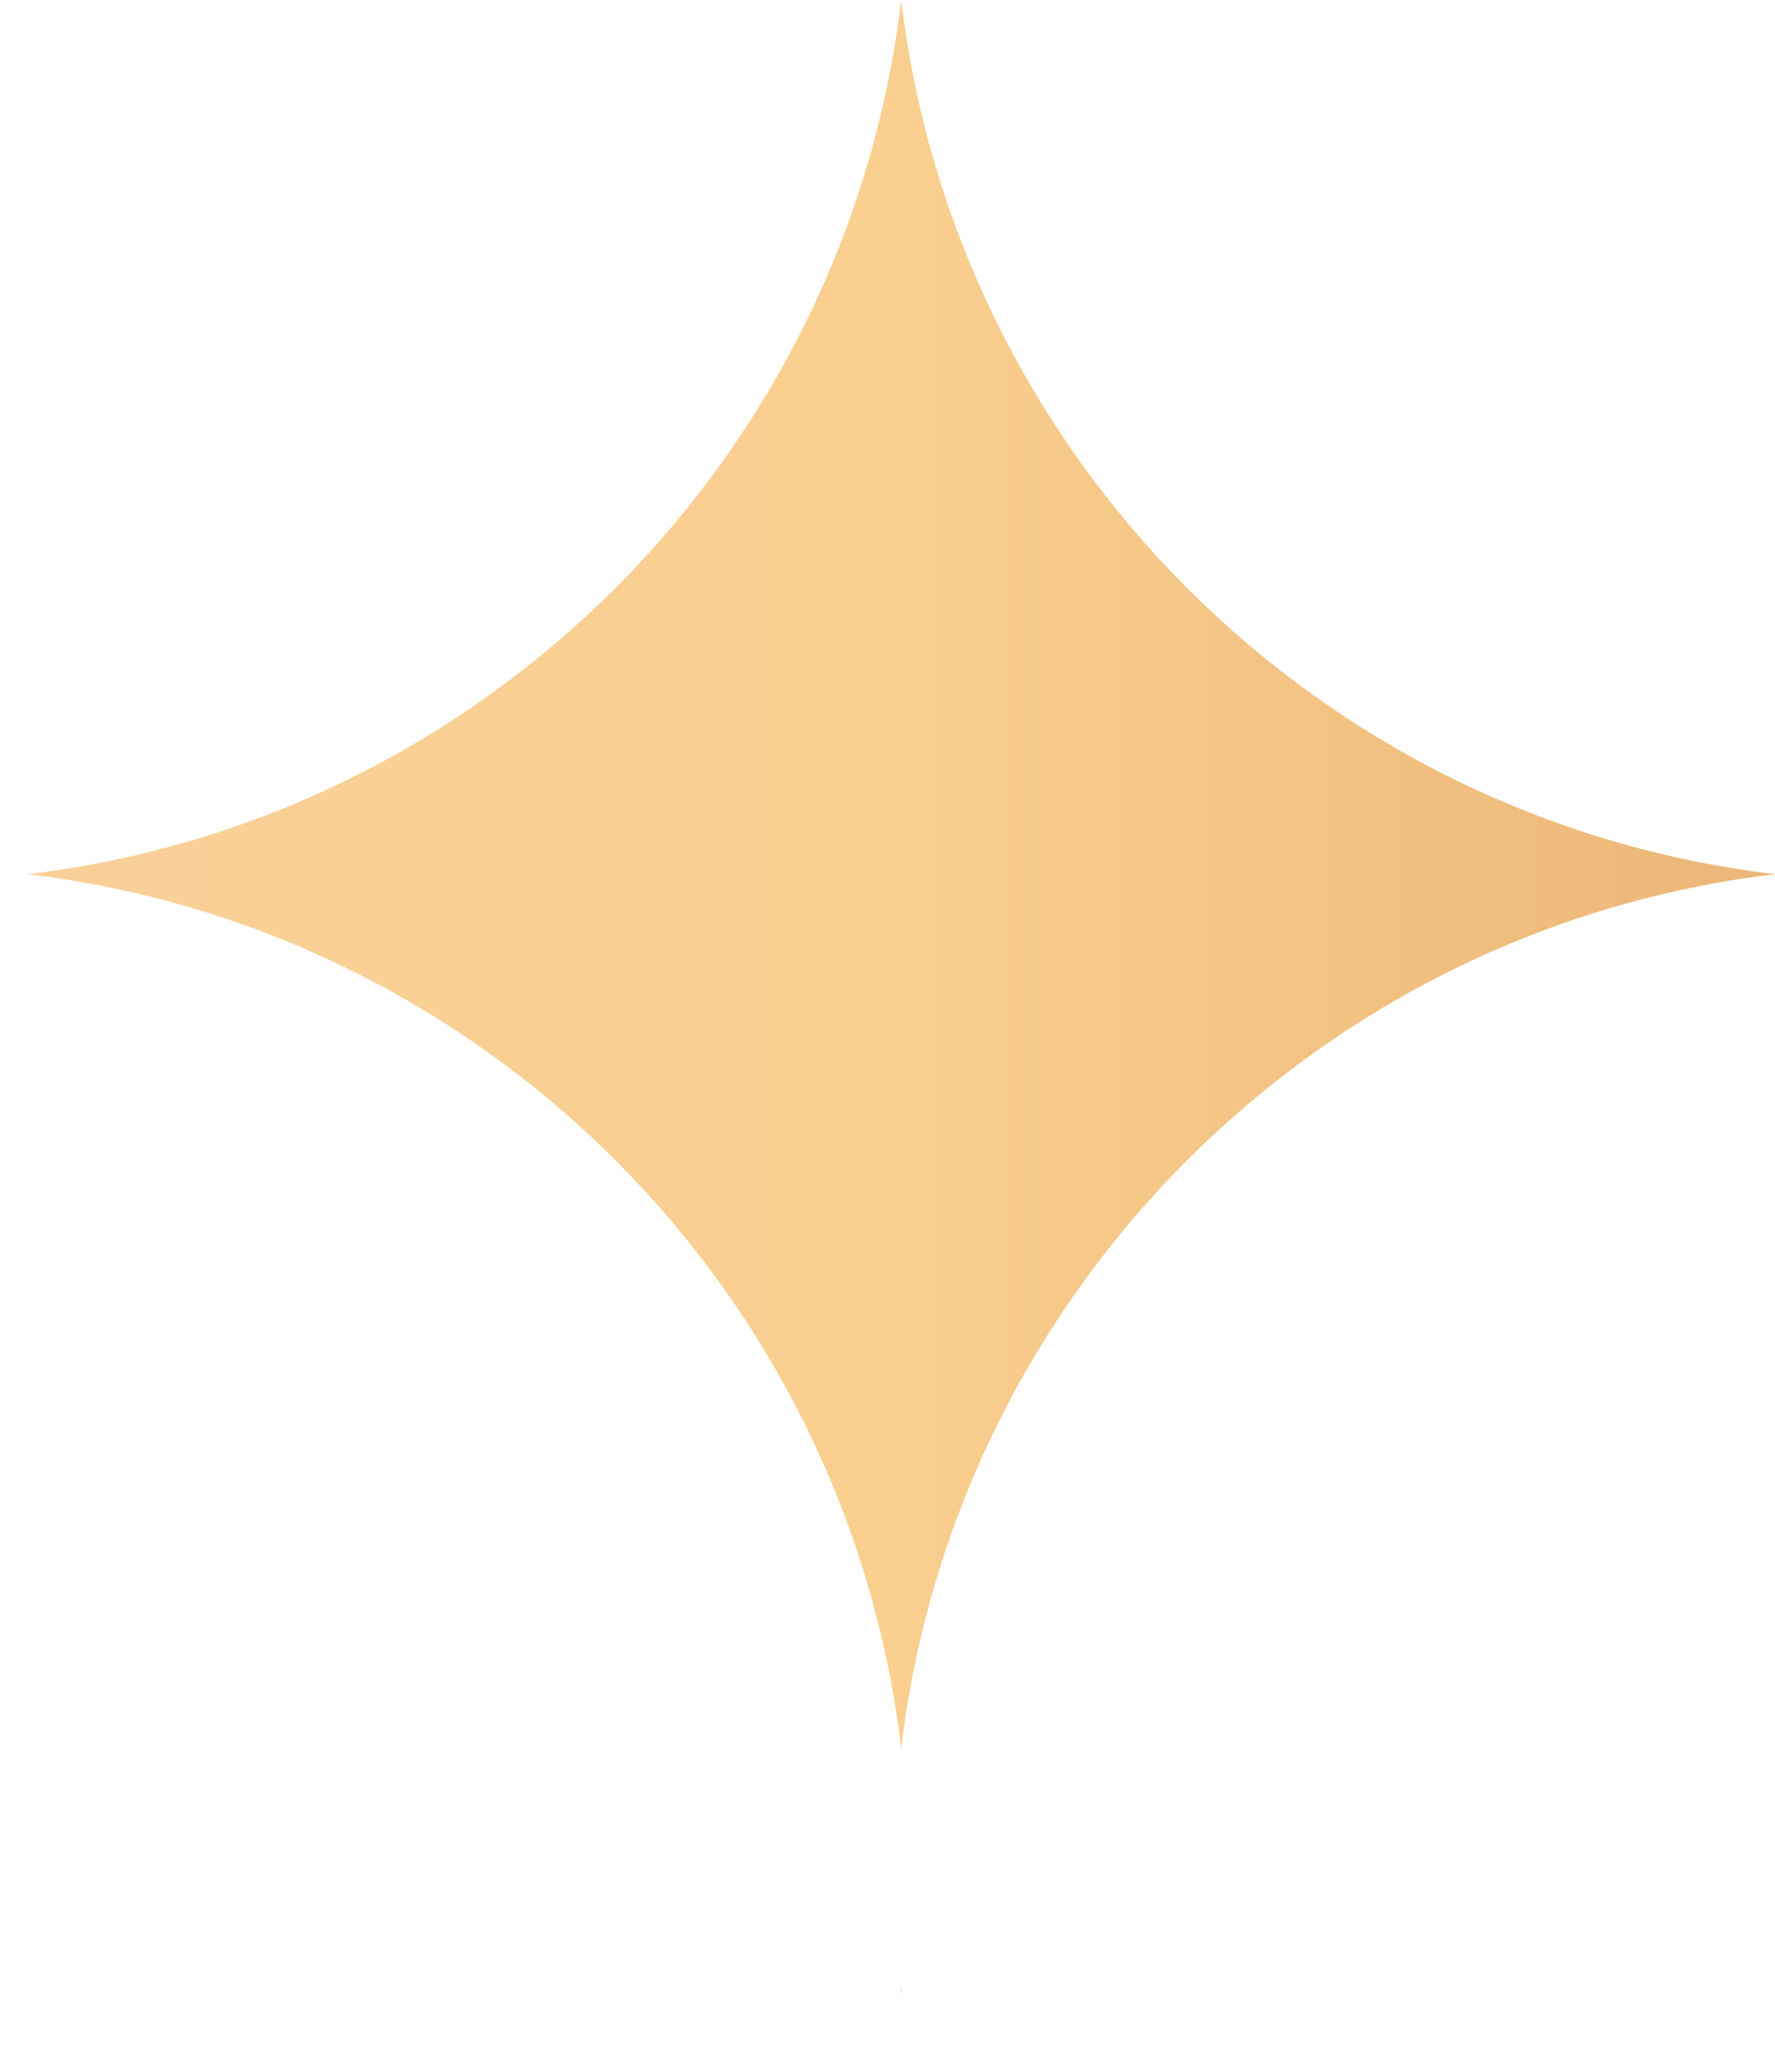 <?xml version="1.0" encoding="UTF-8"?> <svg xmlns="http://www.w3.org/2000/svg" width="18" height="21" viewBox="0 0 18 21" fill="none"> <path fill-rule="evenodd" clip-rule="evenodd" d="M9.139 2.21136e-05C8.588 4.634 4.913 8.31 0.279 8.861C4.913 9.412 8.588 13.087 9.139 17.721C9.691 13.087 13.366 9.412 18 8.861C13.366 8.31 9.691 4.634 9.139 2.21136e-05ZM9.139 20.143L9.134 20.191L9.147 20.204L9.139 20.143Z" fill="url(#paint0_linear_1043_110)"></path> <defs> <linearGradient id="paint0_linear_1043_110" x1="17.965" y1="7.913" x2="0.24" y2="7.924" gradientUnits="userSpaceOnUse"> <stop stop-color="#EBB677"></stop> <stop offset="0.509" stop-color="#FACF8F"></stop> <stop offset="1" stop-color="#FAD09A"></stop> </linearGradient> </defs> </svg> 